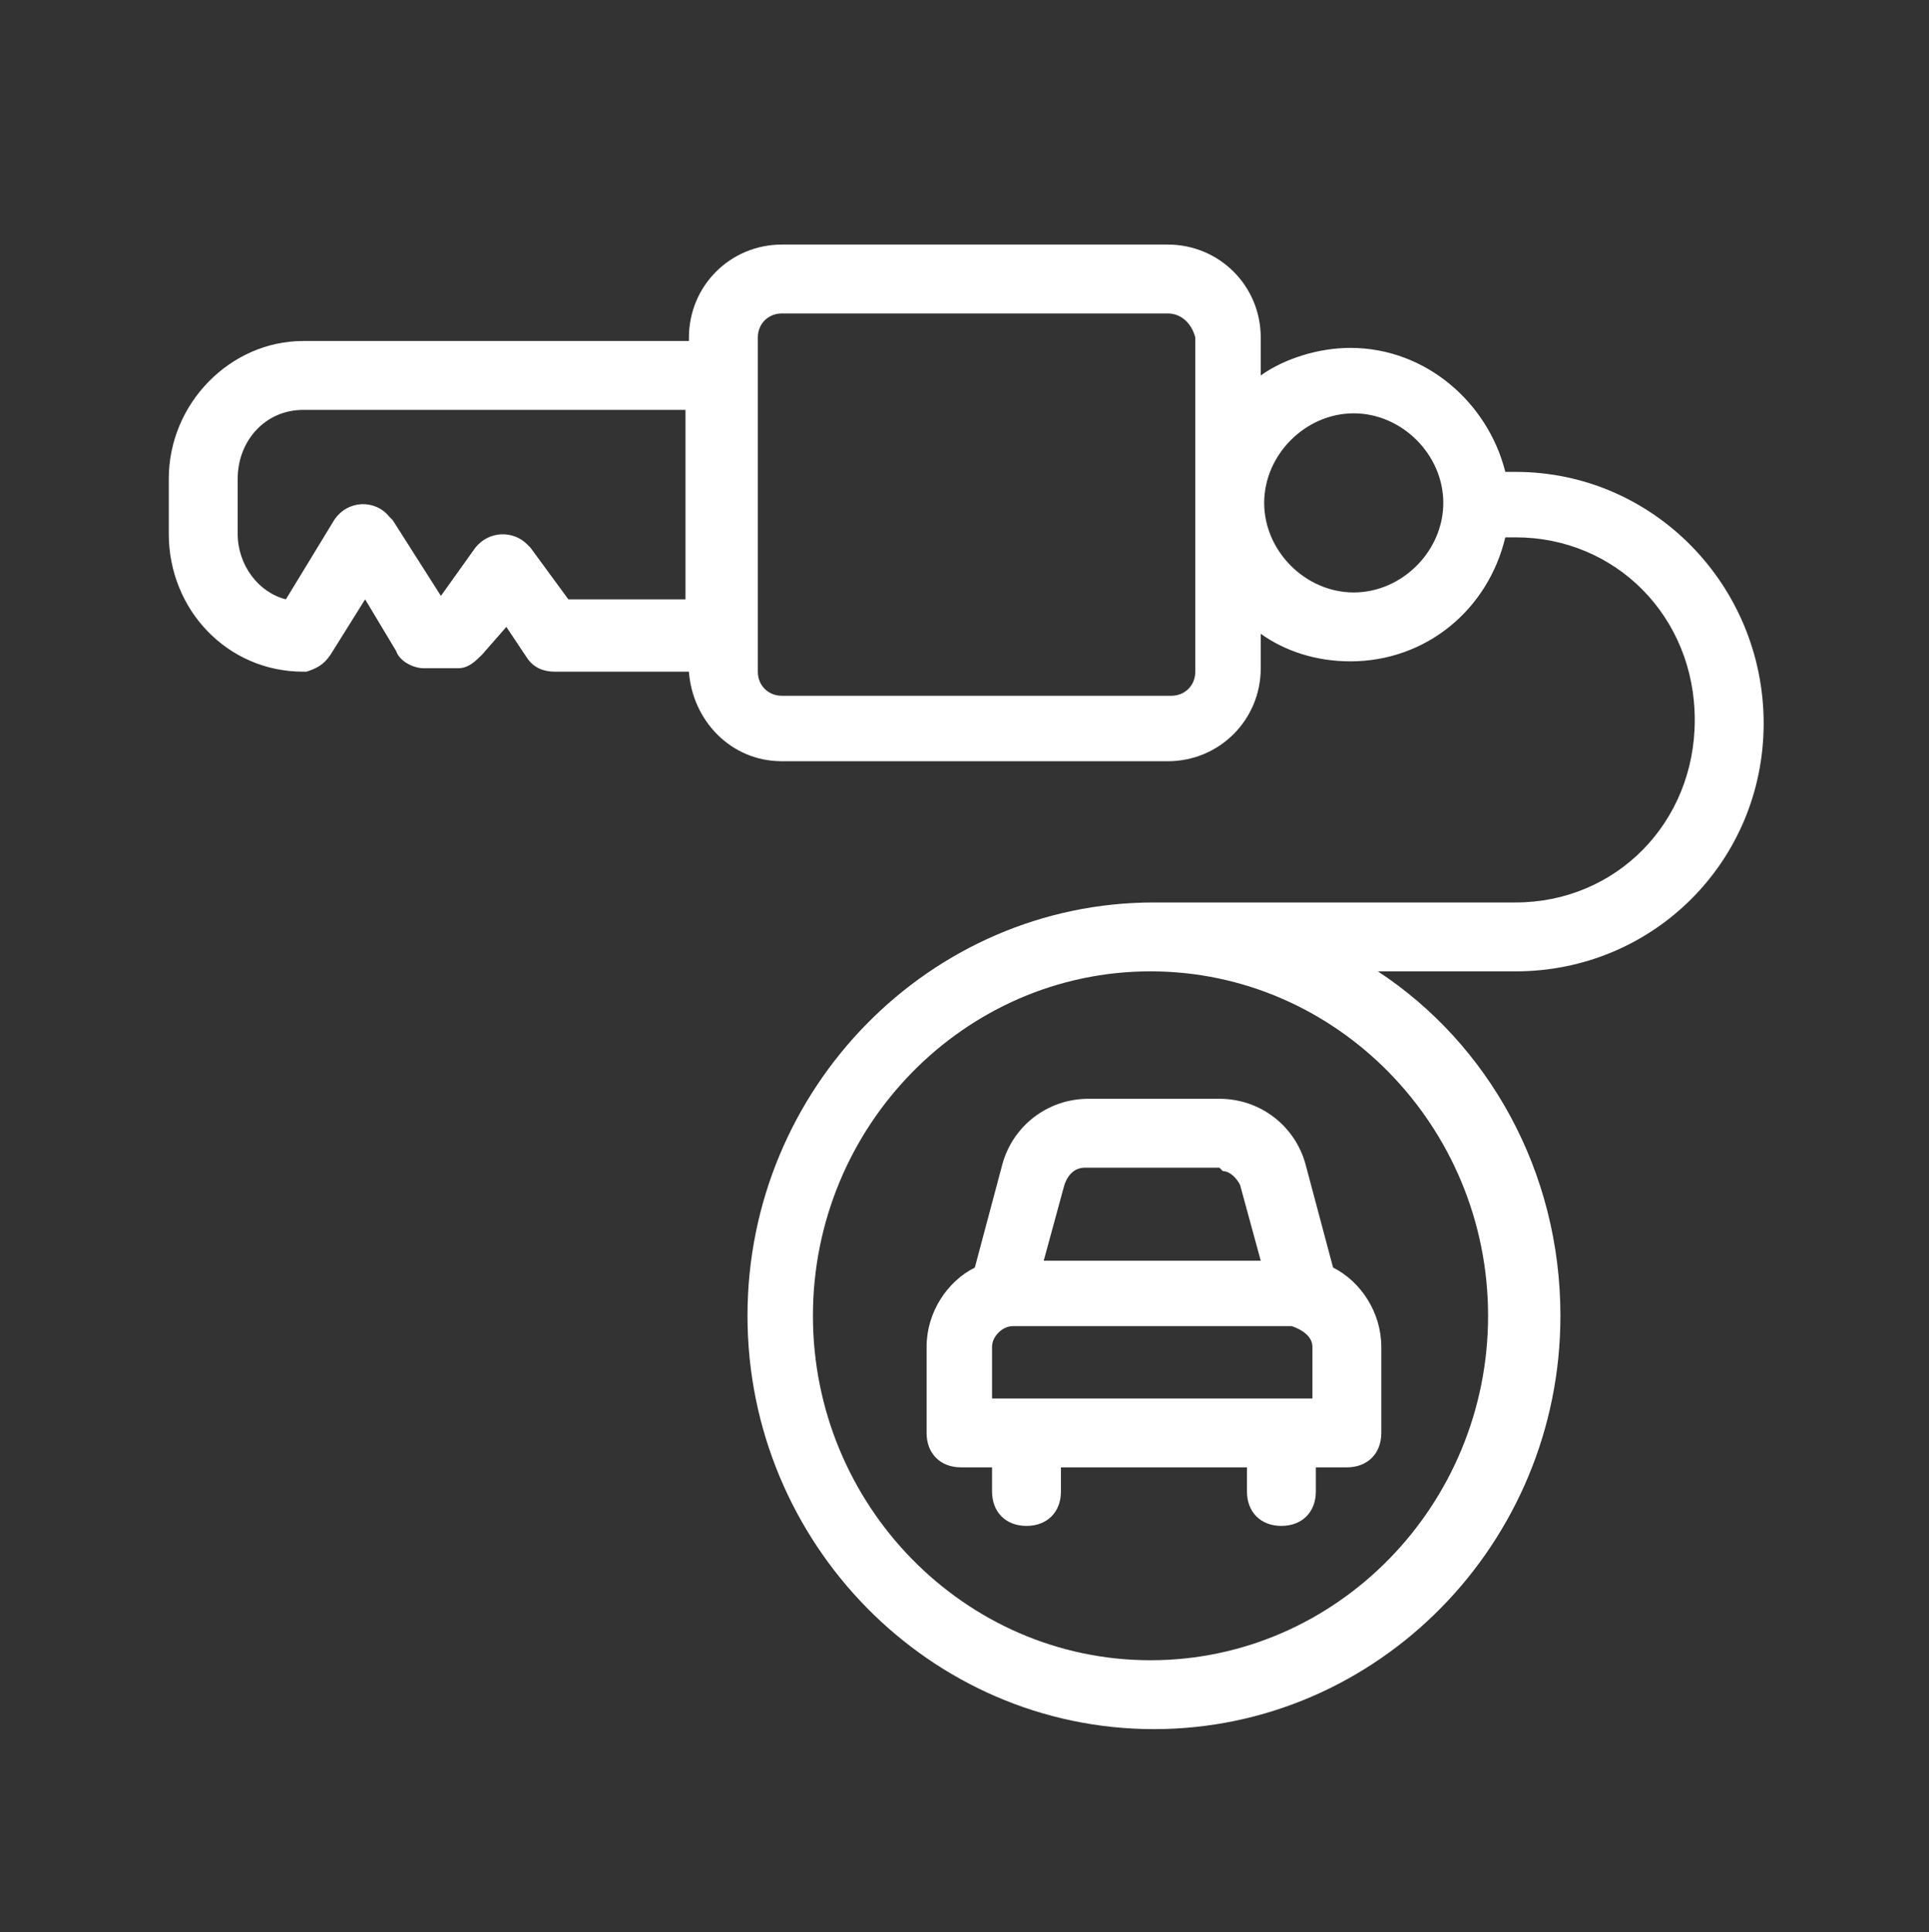 <?xml version="1.0" encoding="utf-8"?>
<!-- Generator: $$$/GeneralStr/196=Adobe Illustrator 27.6.0, SVG Export Plug-In . SVG Version: 6.00 Build 0)  -->
<svg version="1.1" id="Livello_1" xmlns="http://www.w3.org/2000/svg" xmlns:xlink="http://www.w3.org/1999/xlink" x="0px" y="0px"
	 viewBox="0 0 56 56.1" style="enable-background:new 0 0 56 56.1;" xml:space="preserve">
<rect x="0" y="0" width="56" height="56.1" fill="#333333" stroke="none"/>
<style type="text/css">
	.st0{fill:none;}
	.st1{fill:#FFFFFF;}
</style>
<g id="UI-kit">
	<g id="Artboard" transform="translate(-84.833, -183)">
		<g id="anno-immatricolazione" transform="translate(80, 176)">
			<rect id="Rectangle" x="4.8" y="7.1" class="st0" width="56" height="56"/>
			<g id="icona" transform="translate(4.833, 7)">
				<path id="Combined-Shape" class="st1" d="M33.9,7.1c1.5,0,2.7,1.2,2.7,2.7l0,1.1c0.7-0.5,1.7-0.8,2.6-0.8c2.2,0,4,1.6,4.5,3.6
					l0.3,0c4,0,7.2,3.3,7.2,7.3S48,28.2,44,28.2l-4,0c3.2,2.1,5.3,5.8,5.3,10c0,6.6-5.3,12-11.8,12s-11.8-5.4-11.8-12
					s5.3-12,11.8-12H44c2.9,0,5.2-2.3,5.2-5.3s-2.3-5.3-5.2-5.3l-0.3,0c-0.5,2.1-2.3,3.6-4.5,3.6c-1,0-1.9-0.3-2.6-0.8l0,1
					c0,1.5-1.2,2.7-2.7,2.7H22.7c-1.5,0-2.6-1.2-2.7-2.6l-3.9,0c-0.3,0-0.6-0.1-0.8-0.4l-0.6-0.9L14,19c-0.2,0.2-0.4,0.4-0.7,0.4
					l-0.1,0h-0.9c-0.3,0-0.7-0.2-0.8-0.5l-0.9-1.5L9.6,19c-0.2,0.3-0.4,0.4-0.7,0.5l-0.1,0c-2.2,0-3.9-1.8-3.9-4v-1.6
					c0-2.2,1.8-4,3.9-4l11.2,0l0-0.1c0-1.5,1.2-2.7,2.7-2.7H33.9z M33.4,28.2c-5.4,0-9.8,4.5-9.8,10s4.4,10,9.8,10s9.8-4.5,9.8-10
					S38.8,28.2,33.4,28.2z M35.4,31.9c1.2,0,2.2,0.8,2.5,1.9l0.8,3c0.8,0.4,1.4,1.3,1.4,2.3v2.5c0,0.6-0.4,1-1,1l-0.9,0l0,0.7
					c0,0.6-0.4,1-1,1c-0.6,0-1-0.4-1-1l0-0.7h-5.4l0,0.7c0,0.6-0.4,1-1,1c-0.6,0-1-0.4-1-1l0-0.7l-0.9,0c-0.6,0-1-0.4-1-1v-2.5
					c0-1,0.6-1.9,1.4-2.3l0.8-3c0.3-1.1,1.3-1.9,2.5-1.9H35.4z M37.5,38.5h-8.1c-0.3,0-0.6,0.3-0.6,0.6v1.5h9.3l0-1.5
					C38.1,38.8,37.8,38.6,37.5,38.5L37.5,38.5z M35.4,33.9h-3.9c-0.3,0-0.5,0.2-0.6,0.5l-0.6,2.2h6.3L36,34.4
					c-0.1-0.2-0.3-0.4-0.5-0.4L35.4,33.9z M33.9,9.1H22.7c-0.4,0-0.7,0.3-0.7,0.7v9.7c0,0.4,0.3,0.7,0.7,0.7h11.3
					c0.4,0,0.7-0.3,0.7-0.7V9.8C34.6,9.4,34.3,9.1,33.9,9.1z M20,11.9l-11.2,0c-1.1,0-1.9,0.9-1.9,2v1.6c0,0.9,0.6,1.7,1.4,1.9l0,0
					l1.4-2.3c0.4-0.6,1.2-0.6,1.6-0.1l0.1,0.1l1.4,2.2l1-1.4c0.4-0.5,1.1-0.5,1.5-0.1l0.1,0.1l1.1,1.5l3.4,0V11.9z M39.3,12
					c-1.4,0-2.6,1.2-2.6,2.6s1.2,2.6,2.6,2.6s2.6-1.2,2.6-2.6S40.7,12,39.3,12z"/>
			</g>
		</g>
	</g>
</g>
</svg>
